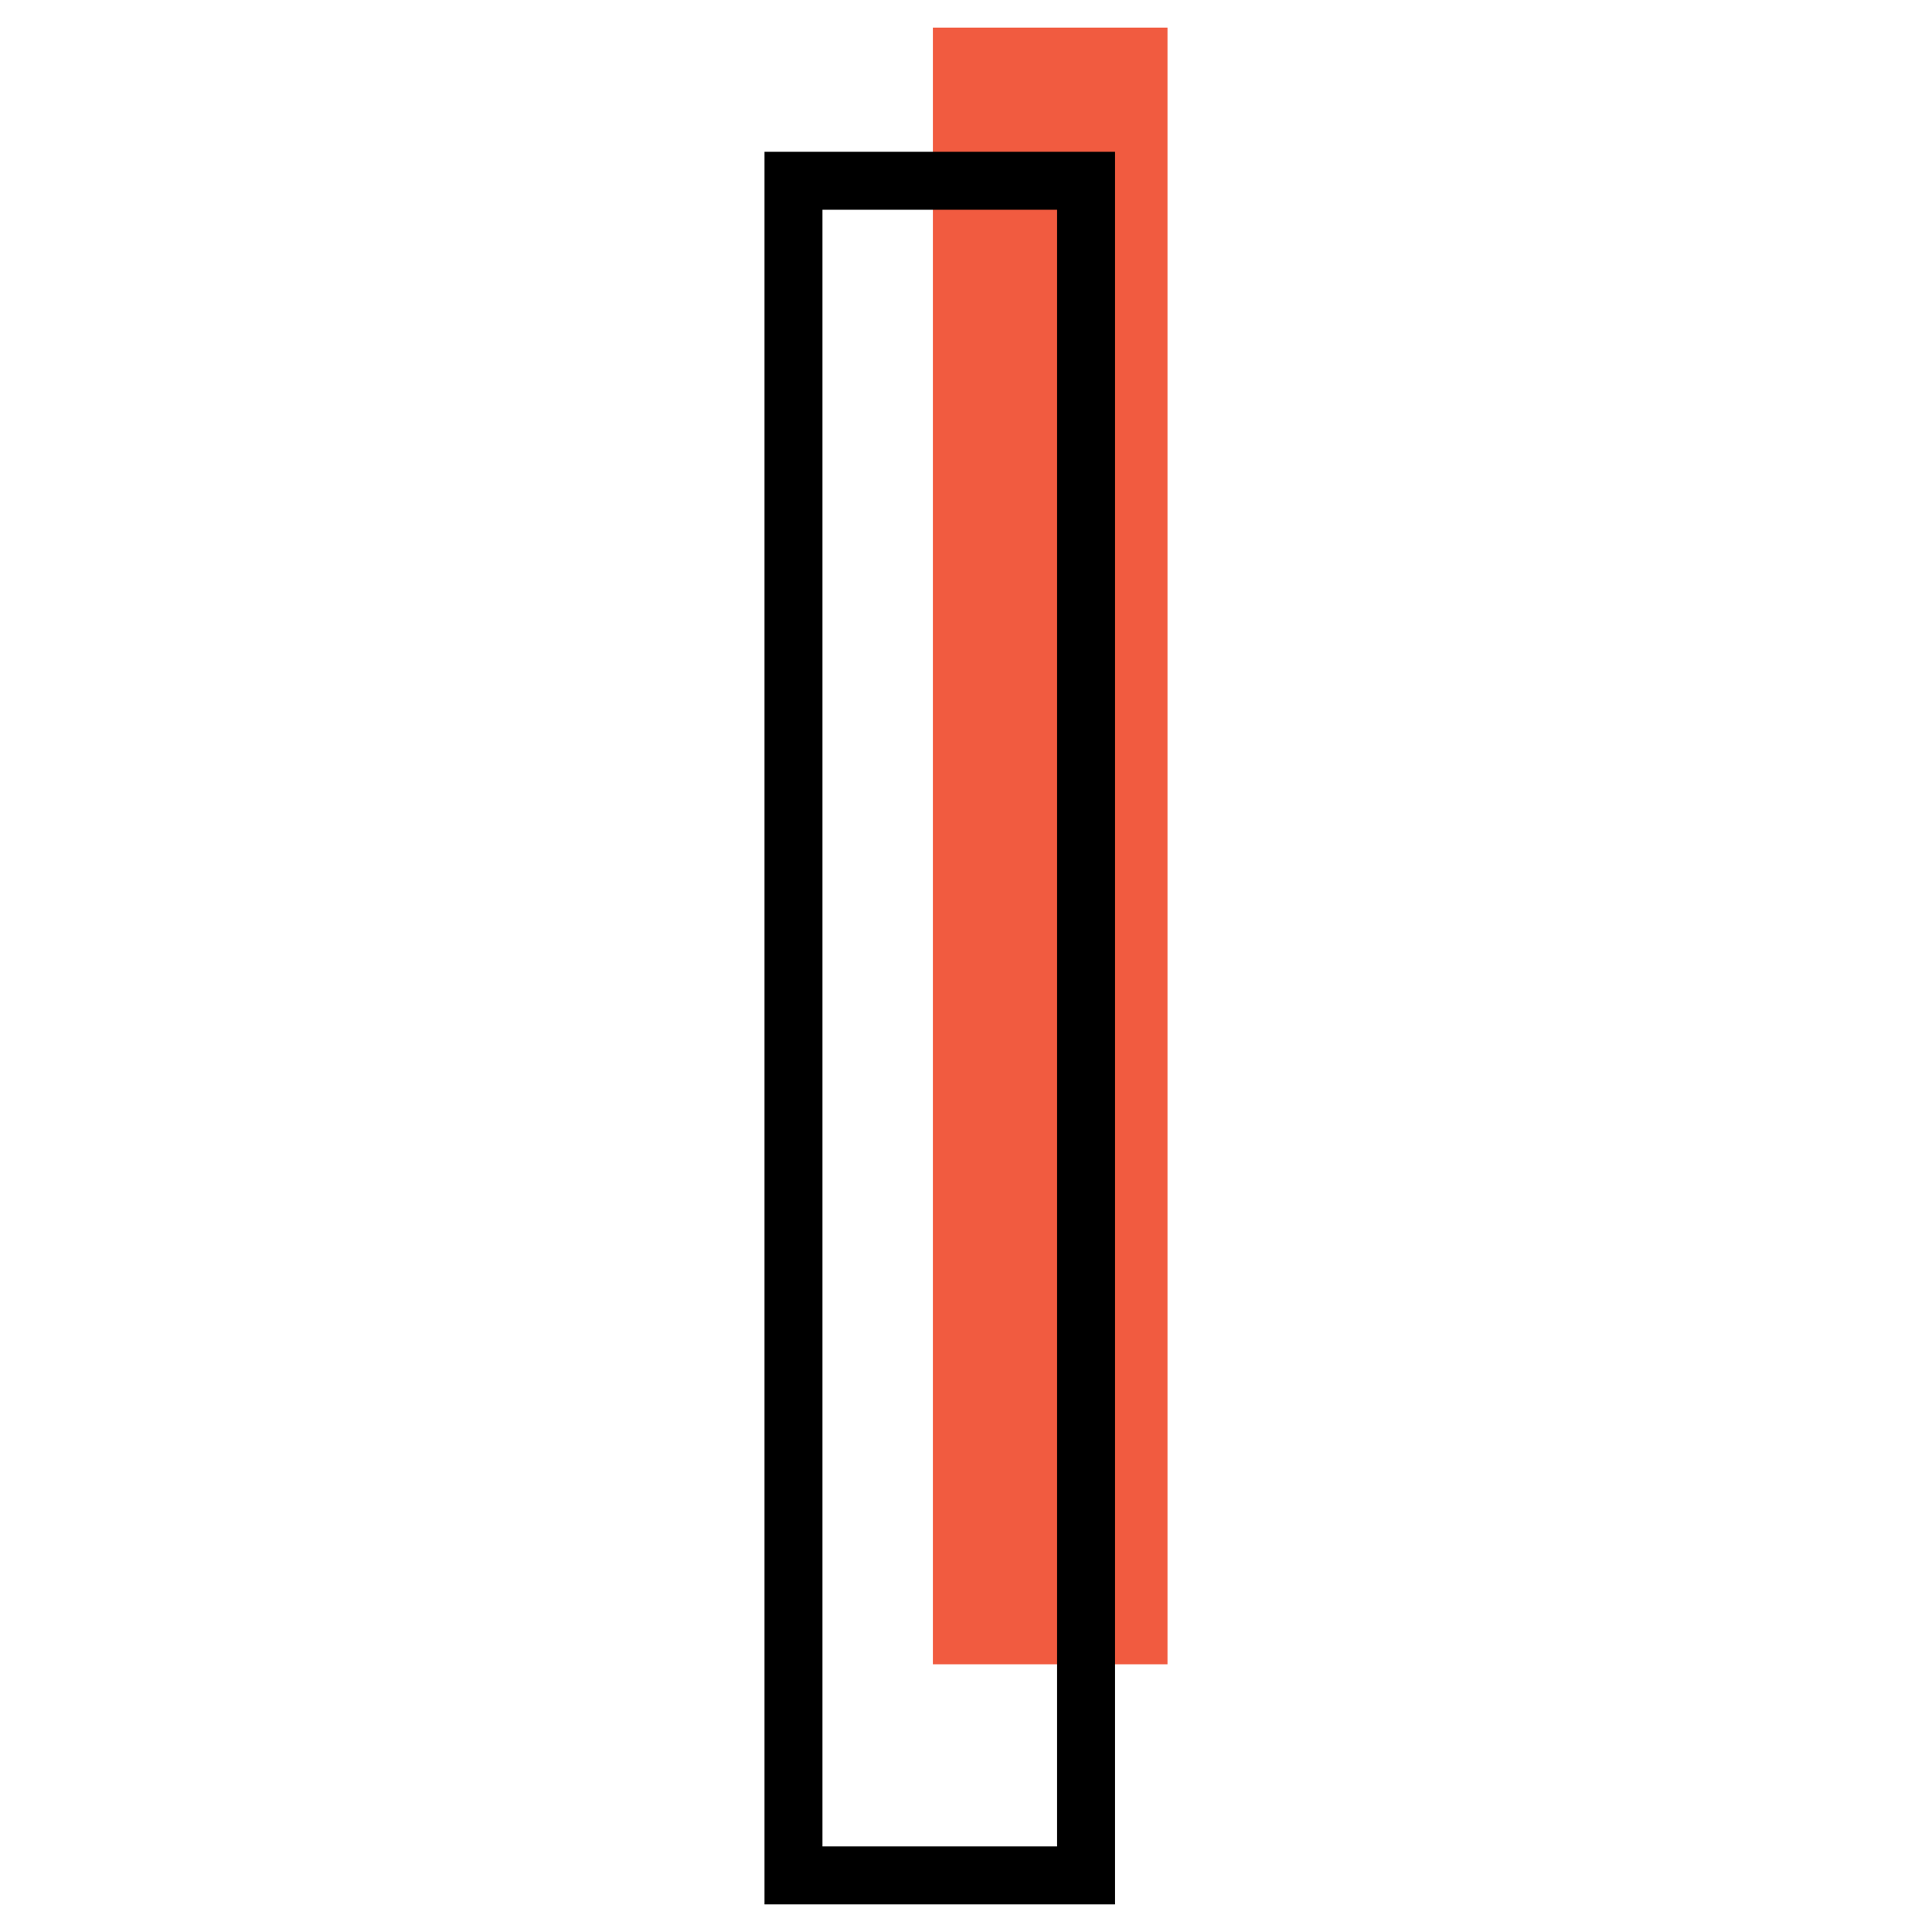 <?xml version="1.0" encoding="utf-8"?>
<!-- Generator: Adobe Illustrator 23.0.0, SVG Export Plug-In . SVG Version: 6.00 Build 0)  -->
<svg version="1.1" id="Layer_1" xmlns="http://www.w3.org/2000/svg" xmlns:xlink="http://www.w3.org/1999/xlink" x="0px" y="0px"
	 viewBox="0 0 70 70" style="enable-background:new 0 0 70 70;" xml:space="preserve">
<style type="text/css">
	.st0{enable-background:new    ;}
	.st1{fill:#F15B40;}
</style>
<g id="Individual-Team-Page">
	<g id="Group-5" transform="translate(-480, -1221)">
		<g transform="translate(449, 1205)">
			<g id="Group-4">
				<g class="st0">
					<path class="st1" d="M64.8,76.3V17h8.5v59.3H64.8z"/>
				</g>
				<g class="st0">
					<path d="M71.4,85H58.7V21.5h12.7V85z M69.3,23.6h-8.5v59.3h8.5V23.6z"/>
				</g>
			</g>
		</g>
	</g>
</g>
</svg>
